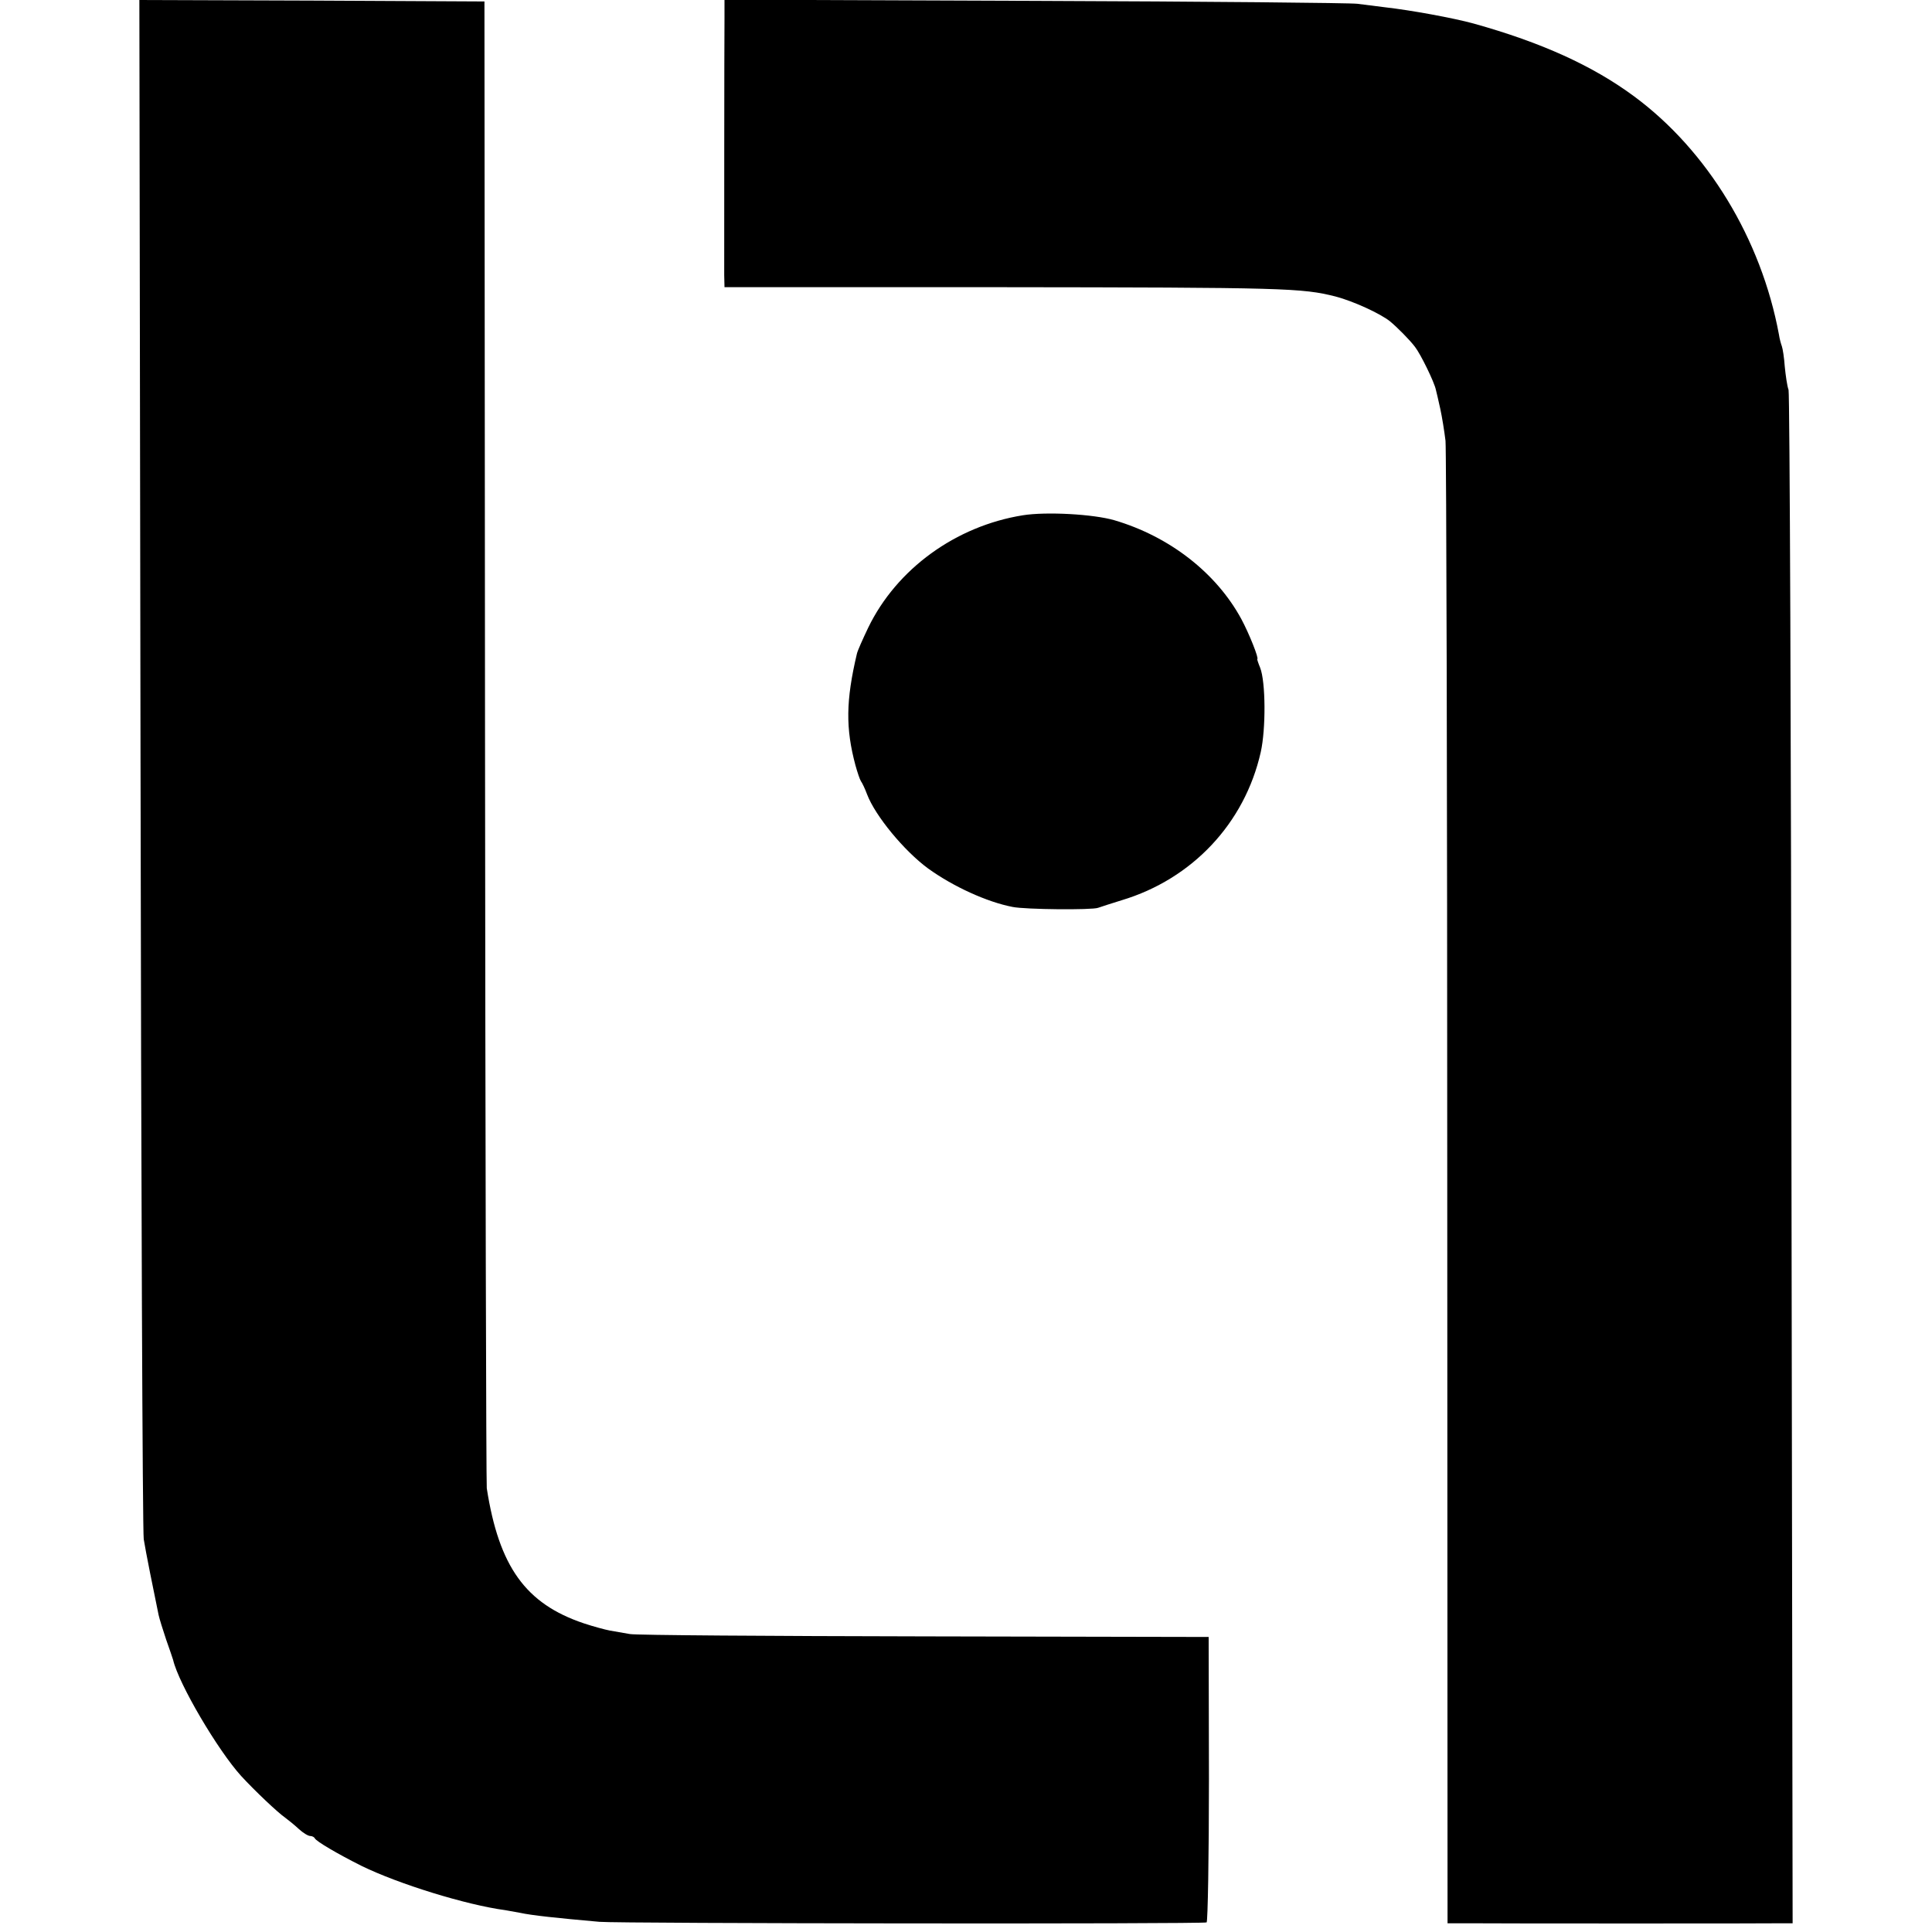 <?xml version="1.0" standalone="no"?>
<!DOCTYPE svg PUBLIC "-//W3C//DTD SVG 20010904//EN"
 "http://www.w3.org/TR/2001/REC-SVG-20010904/DTD/svg10.dtd">
<svg version="1.0" xmlns="http://www.w3.org/2000/svg"
 width="664pt" height="664pt" viewBox="0 0 664 664"
 preserveAspectRatio="xMidYMid meet">
<g transform="translate(0,664) scale(0.1,-0.1)"
fill="#000000" stroke="none">
<path d="M483 4018 c2 -1443 7 -2643 11 -2668 6 -39 35 -183 51 -260 3 -14 15
-52 26 -85 12 -33 22 -64 24 -70 19 -82 154 -311 234 -399 47 -51 125 -125
151 -143 11 -8 33 -26 47 -39 14 -13 32 -24 39 -24 7 0 14 -4 16 -8 4 -10 79
-54 161 -95 127 -62 359 -134 494 -152 12 -2 34 -6 50 -9 41 -9 127 -18 273
-31 66 -6 2078 -8 2087 -2 4 3 8 225 8 493 l-1 488 -974 2 c-536 1 -993 4
-1015 8 -22 4 -53 9 -69 12 -16 3 -57 14 -90 25 -199 67 -291 194 -333 464 -2
17 -5 1173 -6 2570 l-2 2540 -593 3 -593 2 4 -2622z"/>
<path d="M2490 6583 c-1 -85 -1 -841 -1 -889 l1 -41 933 0 c998 -1 1051 -3
1167 -32 61 -16 155 -59 188 -86 23 -19 67 -63 85 -87 19 -24 67 -122 72 -148
2 -8 9 -37 15 -65 6 -27 14 -77 18 -110 3 -33 6 -1193 6 -2577 l1 -2518 65 0
c80 -1 1066 -1 1098 0 l23 0 -4 2622 c-1 1443 -6 2634 -10 2648 -5 14 -10 50
-13 80 -2 30 -7 62 -10 70 -3 8 -8 26 -10 40 -61 329 -246 633 -498 819 -142
105 -318 185 -551 250 -69 19 -216 46 -305 56 -30 4 -73 9 -95 12 -22 3 -520
8 -1107 10 l-1068 4 0 -58z"/>
<path d="M3515 4869 c-230 -37 -433 -184 -531 -386 -19 -40 -37 -80 -39 -90
-38 -161 -39 -256 -5 -383 7 -25 15 -49 19 -55 4 -5 14 -26 21 -45 28 -74 128
-195 210 -255 86 -62 202 -115 290 -132 44 -9 273 -11 294 -3 12 4 48 16 81
26 243 73 423 265 478 509 18 80 17 242 -2 290 -7 17 -11 30 -10 30 7 0 -28
88 -55 138 -86 158 -246 283 -436 339 -72 21 -234 30 -315 17z"/>
</g>
</svg>
